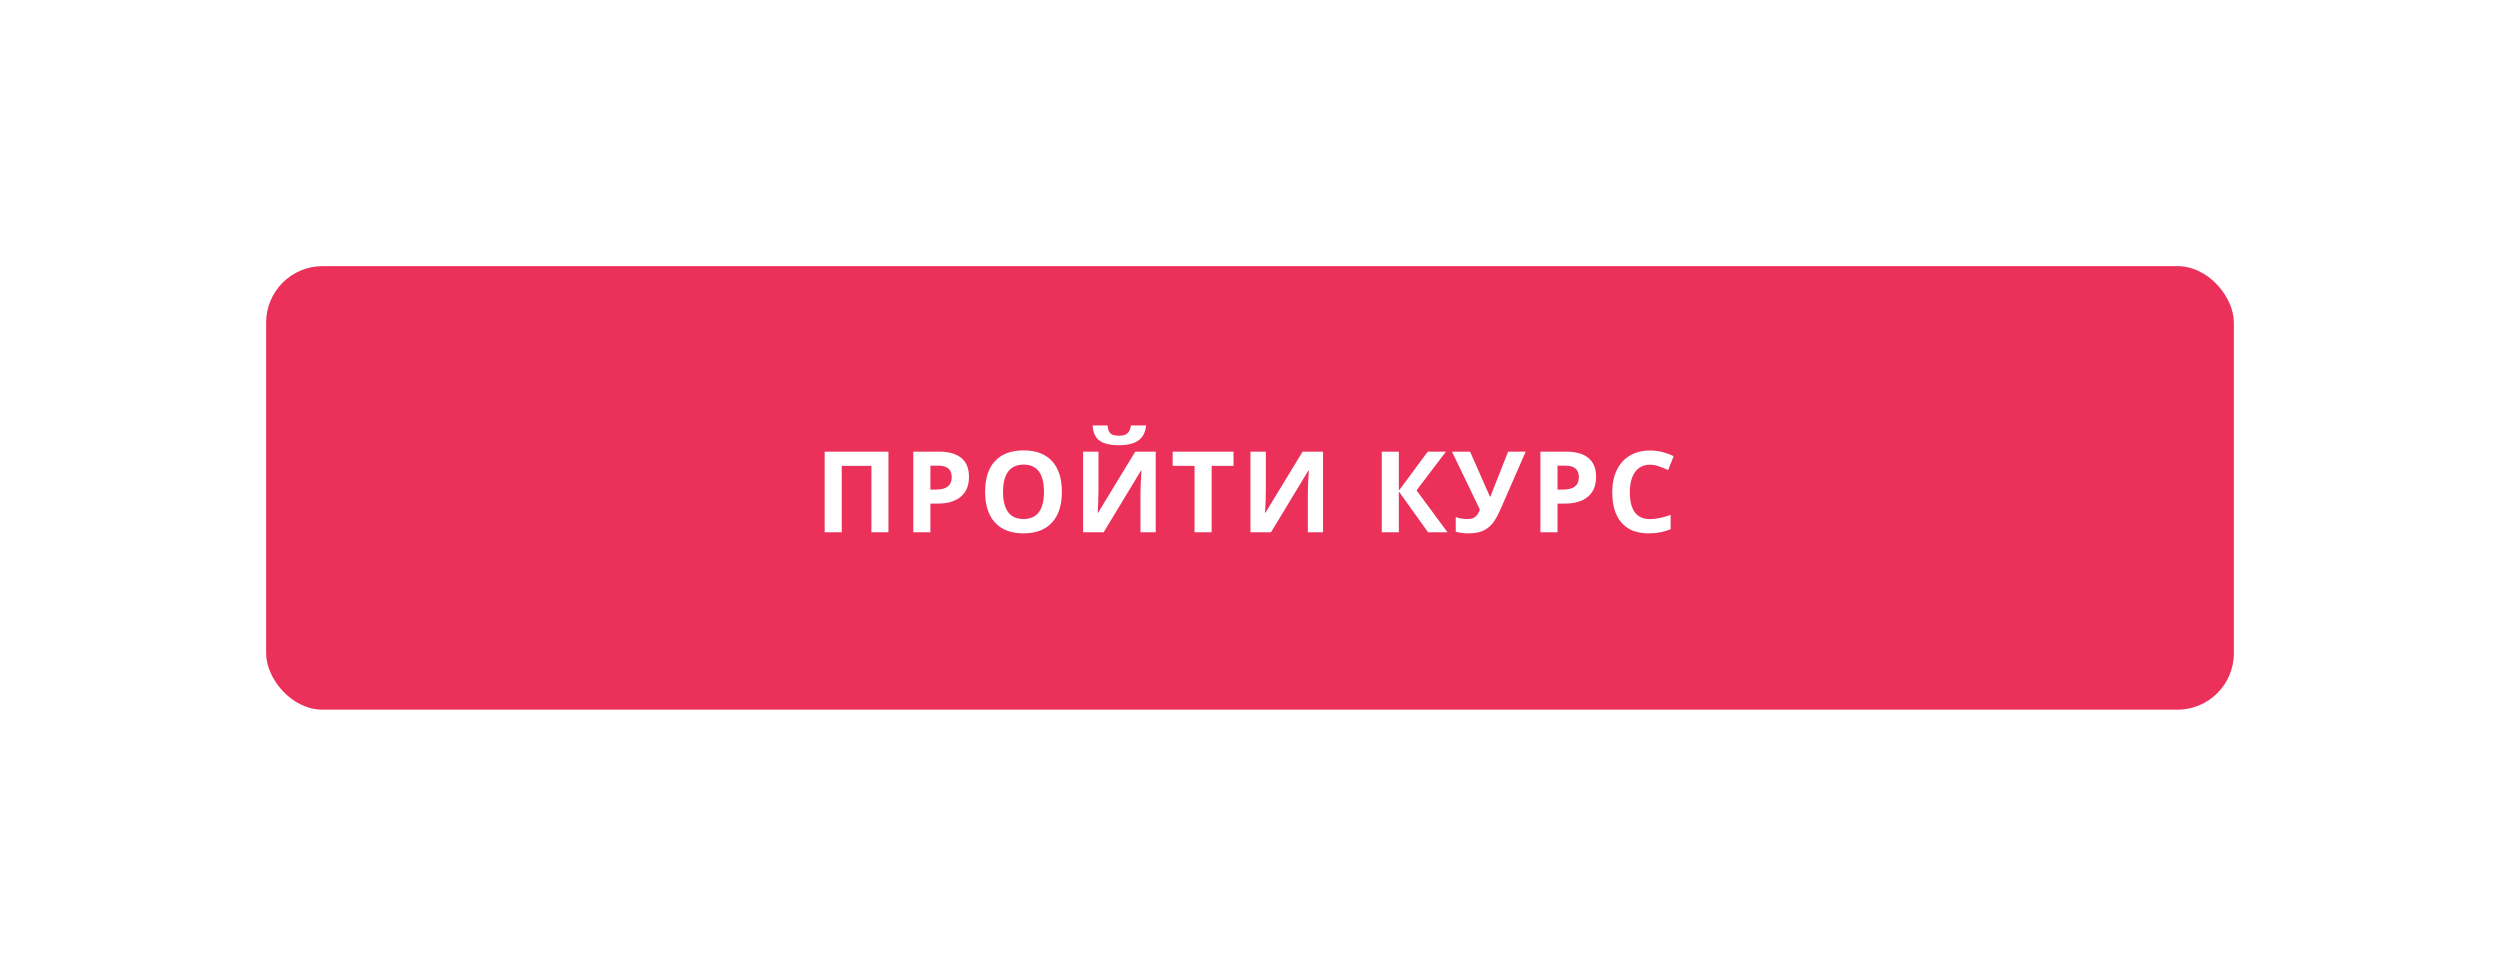 <?xml version="1.0" encoding="UTF-8"?> <svg xmlns="http://www.w3.org/2000/svg" width="310" height="121" viewBox="0 0 310 121" fill="none"> <g filter="url(#filter0_d)"> <rect x="31" y="29" width="244" height="55" rx="7" fill="#EB315A"></rect> <path d="M108.167 62H106.055V53.77H102.377V62H100.258V52.006H108.167V62ZM113.369 56.709H114.066C114.718 56.709 115.205 56.581 115.529 56.326C115.852 56.066 116.014 55.69 116.014 55.198C116.014 54.702 115.877 54.335 115.604 54.098C115.335 53.861 114.911 53.742 114.332 53.742H113.369V56.709ZM118.154 55.123C118.154 56.199 117.817 57.021 117.142 57.591C116.472 58.16 115.517 58.445 114.278 58.445H113.369V62H111.249V52.006H114.442C115.654 52.006 116.575 52.268 117.204 52.792C117.837 53.312 118.154 54.089 118.154 55.123ZM129.672 56.989C129.672 58.644 129.262 59.915 128.441 60.804C127.621 61.692 126.445 62.137 124.914 62.137C123.383 62.137 122.207 61.692 121.387 60.804C120.566 59.915 120.156 58.639 120.156 56.976C120.156 55.312 120.566 54.043 121.387 53.168C122.211 52.288 123.392 51.849 124.928 51.849C126.463 51.849 127.637 52.291 128.448 53.175C129.264 54.059 129.672 55.33 129.672 56.989ZM122.378 56.989C122.378 58.106 122.59 58.947 123.014 59.512C123.437 60.077 124.071 60.359 124.914 60.359C126.605 60.359 127.45 59.236 127.45 56.989C127.45 54.738 126.609 53.612 124.928 53.612C124.085 53.612 123.449 53.897 123.02 54.467C122.592 55.032 122.378 55.873 122.378 56.989ZM132.303 52.006H134.21V56.832L134.183 58.124L134.115 59.594H134.156L138.77 52.006H141.306V62H139.419V57.201C139.419 56.559 139.46 55.606 139.542 54.344H139.488L134.853 62H132.303V52.006ZM140.117 48.759C140.03 49.611 139.709 50.233 139.153 50.625C138.597 51.012 137.795 51.206 136.746 51.206C135.666 51.206 134.867 51.019 134.347 50.645C133.832 50.272 133.543 49.643 133.479 48.759H135.345C135.377 49.228 135.493 49.559 135.694 49.75C135.899 49.937 136.263 50.03 136.787 50.03C137.248 50.03 137.59 49.928 137.813 49.723C138.041 49.513 138.18 49.192 138.23 48.759H140.117ZM148.244 62H146.125V53.77H143.411V52.006H150.958V53.77H148.244V62ZM153.056 52.006H154.963V56.832L154.936 58.124L154.867 59.594H154.908L159.523 52.006H162.059V62H160.172V57.201C160.172 56.559 160.213 55.606 160.295 54.344H160.24L155.606 62H153.056V52.006ZM177.486 62H175.08L171.457 56.935V62H169.338V52.006H171.457V56.846L175.039 52.006H177.295L173.651 56.805L177.486 62ZM187.186 52.006L184.096 59.074C183.709 59.963 183.344 60.601 183.002 60.988C182.665 61.376 182.264 61.665 181.799 61.856C181.334 62.043 180.769 62.137 180.104 62.137C179.534 62.137 179.003 62.068 178.511 61.932V60.113C178.912 60.277 179.411 60.359 180.008 60.359C180.387 60.359 180.692 60.273 180.924 60.1C181.157 59.922 181.35 59.617 181.505 59.184L178.046 52.006H180.289L182.75 57.577H182.818L182.941 57.235L185.005 52.006H187.186ZM191.13 56.709H191.827C192.479 56.709 192.966 56.581 193.29 56.326C193.614 56.066 193.775 55.69 193.775 55.198C193.775 54.702 193.639 54.335 193.365 54.098C193.096 53.861 192.672 53.742 192.094 53.742H191.13V56.709ZM195.915 55.123C195.915 56.199 195.578 57.021 194.903 57.591C194.233 58.16 193.279 58.445 192.039 58.445H191.13V62H189.011V52.006H192.203C193.415 52.006 194.336 52.268 194.965 52.792C195.598 53.312 195.915 54.089 195.915 55.123ZM202.607 53.626C201.809 53.626 201.192 53.927 200.754 54.528C200.317 55.125 200.098 55.959 200.098 57.03C200.098 59.259 200.934 60.373 202.607 60.373C203.309 60.373 204.159 60.198 205.157 59.847V61.624C204.336 61.966 203.42 62.137 202.409 62.137C200.955 62.137 199.843 61.697 199.073 60.817C198.302 59.933 197.917 58.666 197.917 57.017C197.917 55.977 198.107 55.068 198.485 54.289C198.863 53.505 199.405 52.906 200.112 52.491C200.823 52.072 201.654 51.862 202.607 51.862C203.578 51.862 204.553 52.097 205.533 52.566L204.849 54.289C204.475 54.111 204.099 53.956 203.721 53.824C203.343 53.692 202.971 53.626 202.607 53.626Z" fill="white"></path> </g> <defs> <filter id="filter0_d" x="0" y="0" width="310" height="121" filterUnits="userSpaceOnUse" color-interpolation-filters="sRGB"> <feFlood flood-opacity="0" result="BackgroundImageFix"></feFlood> <feColorMatrix in="SourceAlpha" type="matrix" values="0 0 0 0 0 0 0 0 0 0 0 0 0 0 0 0 0 0 127 0"></feColorMatrix> <feOffset dx="2" dy="4"></feOffset> <feGaussianBlur stdDeviation="16.5"></feGaussianBlur> <feColorMatrix type="matrix" values="0 0 0 0 0.312 0 0 0 0 0.057 0 0 0 0 0.057 0 0 0 1 0"></feColorMatrix> <feBlend mode="normal" in2="BackgroundImageFix" result="effect1_dropShadow"></feBlend> <feBlend mode="normal" in="SourceGraphic" in2="effect1_dropShadow" result="shape"></feBlend> </filter> </defs> </svg> 